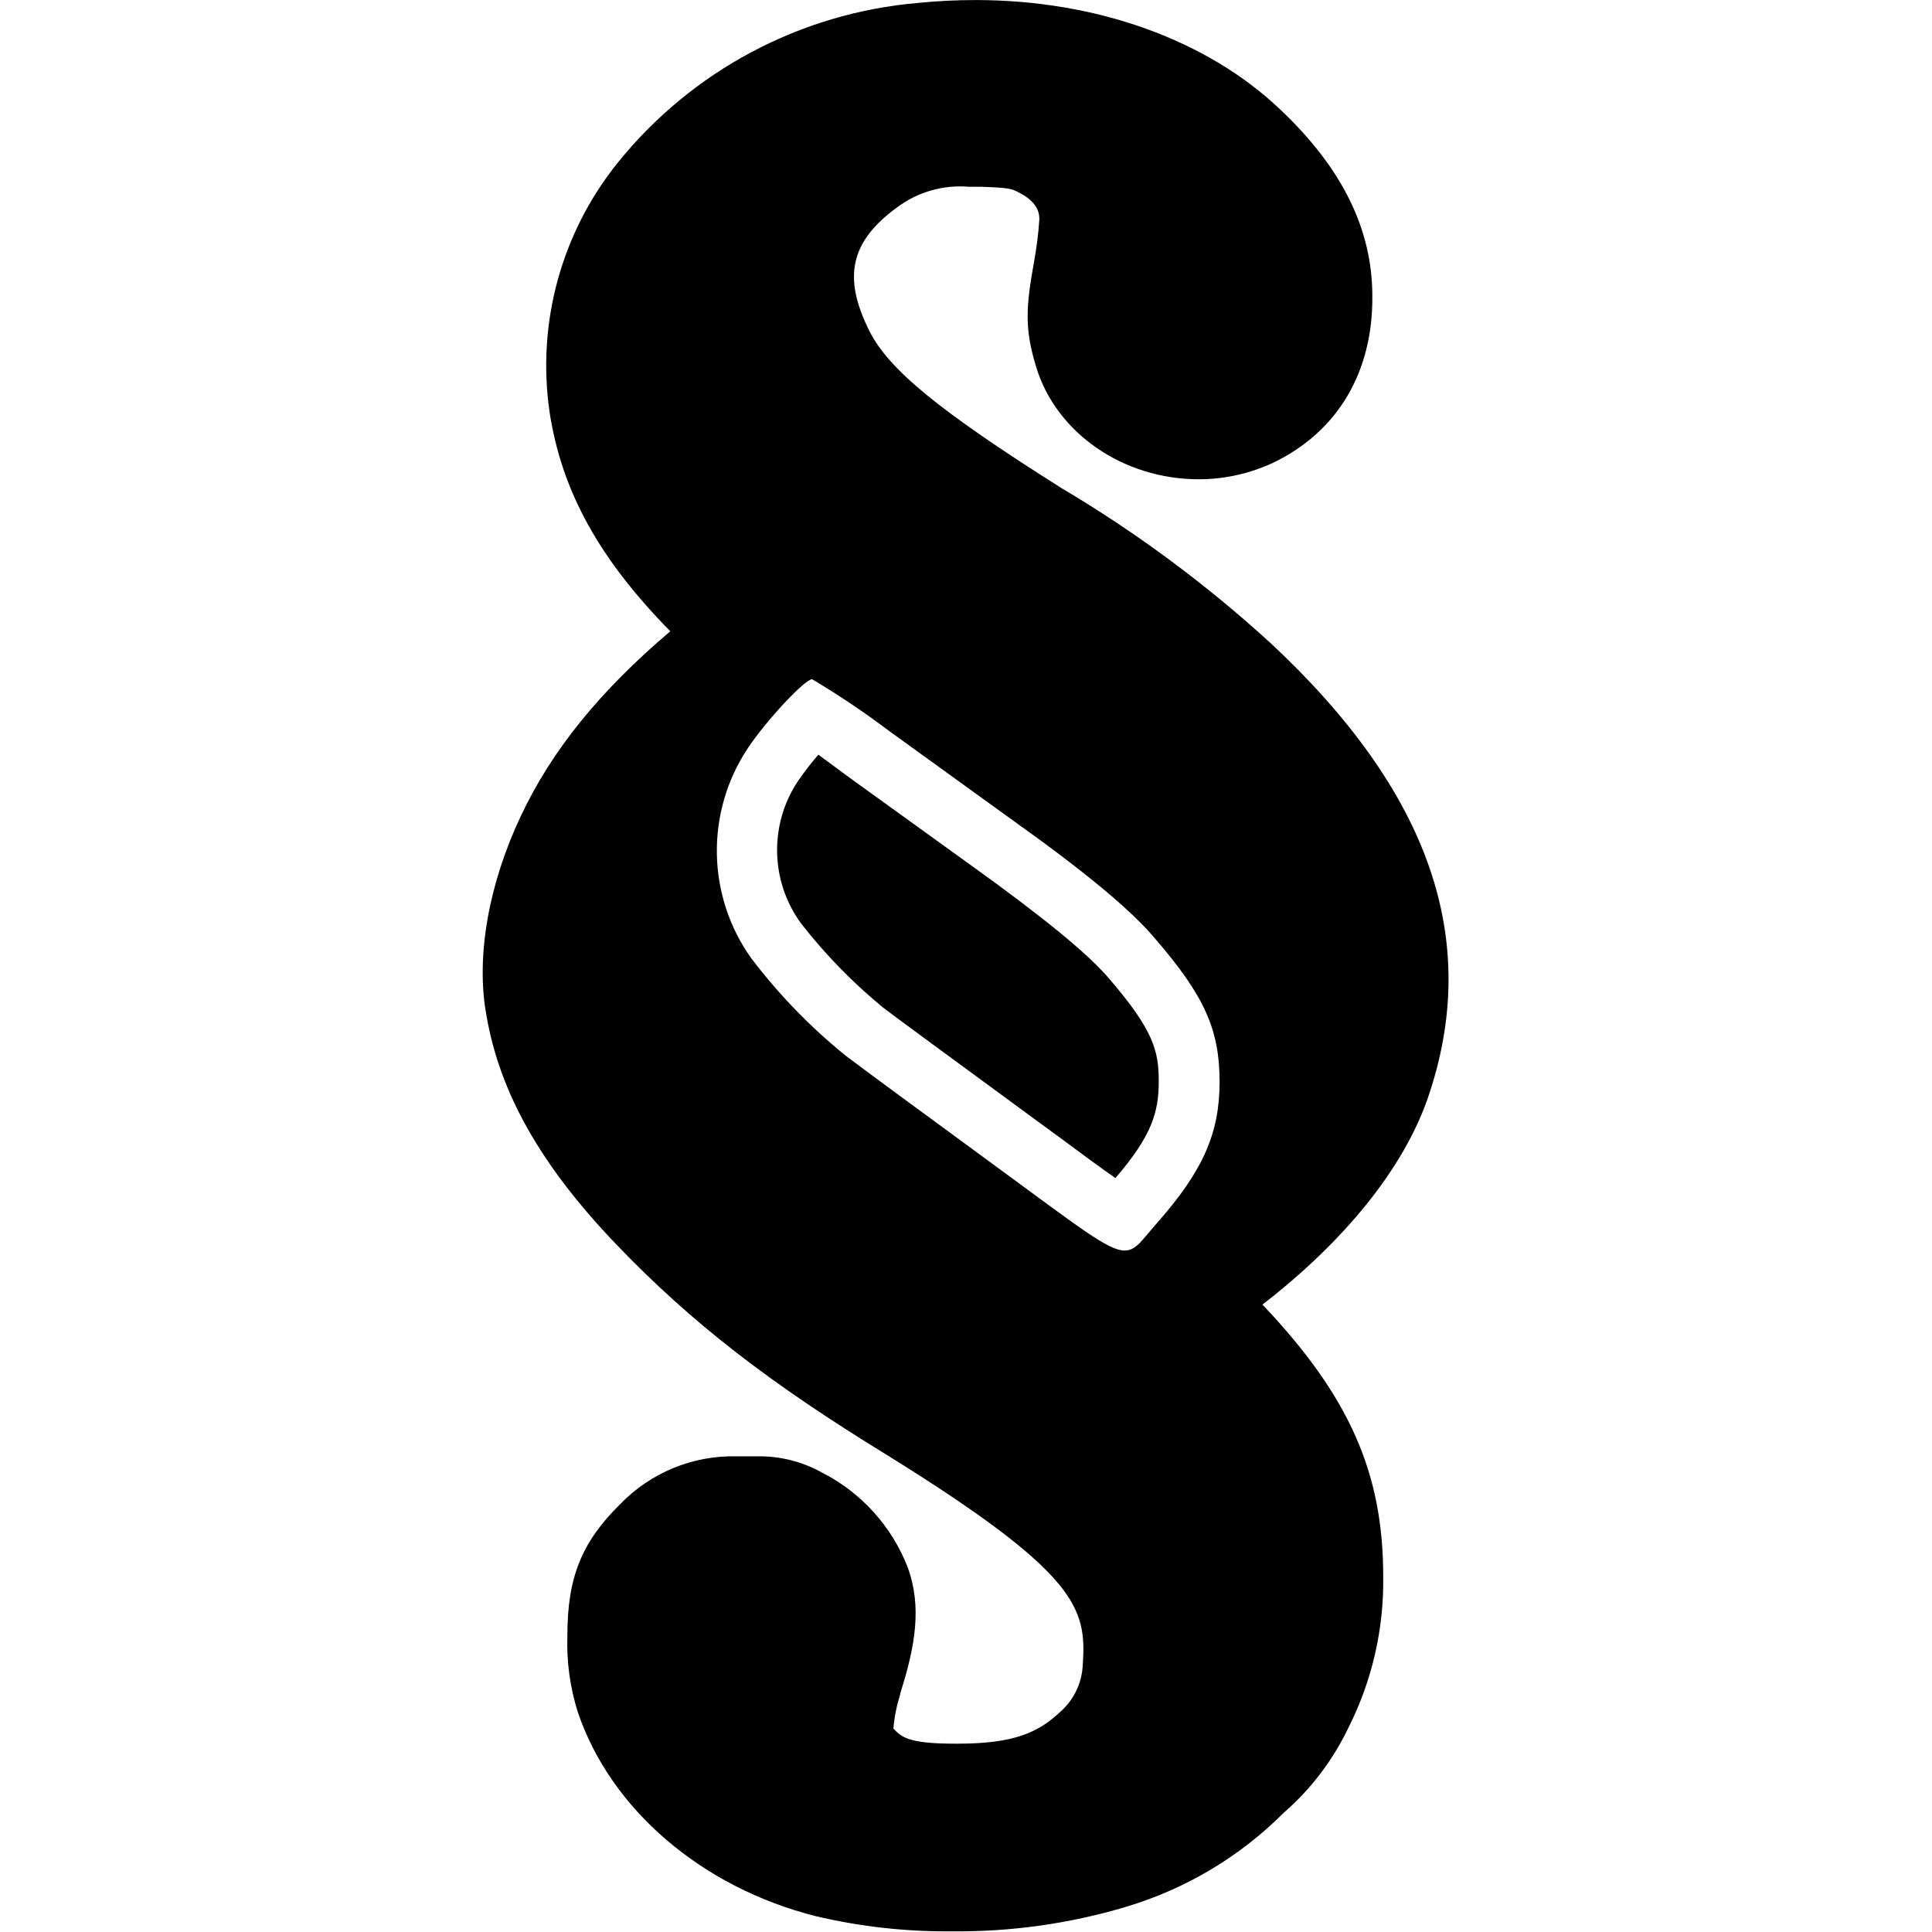 <?xml version="1.0" encoding="UTF-8"?>
<svg width="128pt" height="128pt" version="1.1" viewBox="0 0 128 128" xmlns="http://www.w3.org/2000/svg">
 <path d="m73.441 64.789c-1.391-1.621-4.301-4-8.898-7.309-1.77-1.27-5.371-3.879-8-5.769l-2.324-1.711c-0.469 0.543-0.91 1.109-1.32 1.699-1.949 2.883-1.879 6.684 0.18 9.492 1.602 2.051 3.422 3.918 5.434 5.57 0.609 0.469 4.641 3.43 9.648 7.102l2.25 1.648c1.34 1 2.57 1.898 3.488 2.539 2.422-2.809 2.871-4.379 2.871-6.398 0-2.023-0.328-3.383-3.328-6.863z"/>
 <path d="m74.602 126.33c3.949-1.176 7.547-3.32 10.457-6.238 1.805-1.57 3.266-3.5 4.293-5.66 1.559-3.098 2.344-6.531 2.289-10 0-6.84-2.238-11.93-8-18 5.449-4.211 9.32-9 10.941-13.641 3.609-10.441 0.191-20.32-10.449-30.23h-0.004c-4.246-3.875-8.879-7.309-13.828-10.238-8.109-5.121-11.449-7.859-12.719-10.43-1.77-3.551-1.23-5.91 1.859-8.16 1.367-1.02 3.059-1.504 4.758-1.359h0.801c1.898 0.07 2 0.121 2.488 0.371 1.371 0.691 1.371 1.5 1.371 1.801v-0.004c-0.062 0.922-0.176 1.836-0.34 2.742-0.57 3.141-0.629 4.519 0.121 7 1.32 4.391 5.762 7.469 10.781 7.469 1.727 0 3.438-0.387 5-1.129 4.238-2.07 6.539-6 6.5-11 0-4.441-2-8.48-6.07-12.34-4.852-4.633-12.18-7.281-20.223-7.281-1.27 0-2.535 0.062-3.801 0.191-7.809 0.664-15.008 4.5-19.918 10.609-3.723 4.633-5.352 10.605-4.5 16.488 0.801 5.238 3.281 9.738 8 14.531-4.711 4-7.859 7.91-9.891 12.219-2.129 4.488-3 9.301-2.301 13.172 0.871 5.16 3.602 10 8.602 15.219s10.18 9.211 18 14c12.68 7.871 13.148 10.148 12.922 13.809h-0.004c-0.035 1.246-0.598 2.414-1.547 3.223-1.41 1.309-3 2.059-6.738 2.059h-0.191c-3.109 0-3.539-0.449-4.07-1 0.062-0.766 0.215-1.523 0.449-2.258 0.004-0.02 0.004-0.043 0-0.062 1-3.129 1.449-5.762 0.5-8.359-1.059-2.727-3.086-4.965-5.691-6.289-1.309-0.727-2.785-1.094-4.277-1.07h-1.34-0.004c-2.914-0.074-5.727 1.078-7.75 3.18-2.551 2.512-3.488 4.859-3.488 8.699-0.059 1.727 0.176 3.445 0.699 5.09 2.18 6.43 8.219 11.602 15.77 13.5 2.949 0.695 5.973 1.031 9 1 3.906 0.043 7.797-0.504 11.543-1.621zm-8.801-49.188c-4.621-3.379-9-6.609-9.719-7.16h-0.004c-2.359-1.902-4.477-4.086-6.309-6.5-2.957-4.148-3.039-9.695-0.211-13.93 1.191-1.789 3.75-4.551 4.25-4.551 1.762 1.051 3.465 2.195 5.102 3.43l8 5.781c5 3.559 8 6.059 9.59 7.941 3.301 3.82 4.301 6.059 4.301 9.52 0 3.457-1.141 5.938-4.121 9.328-1 1.121-1.391 1.852-2.172 1.852-1.117-0.012-3.039-1.562-8.707-5.711z"/>
</svg>
